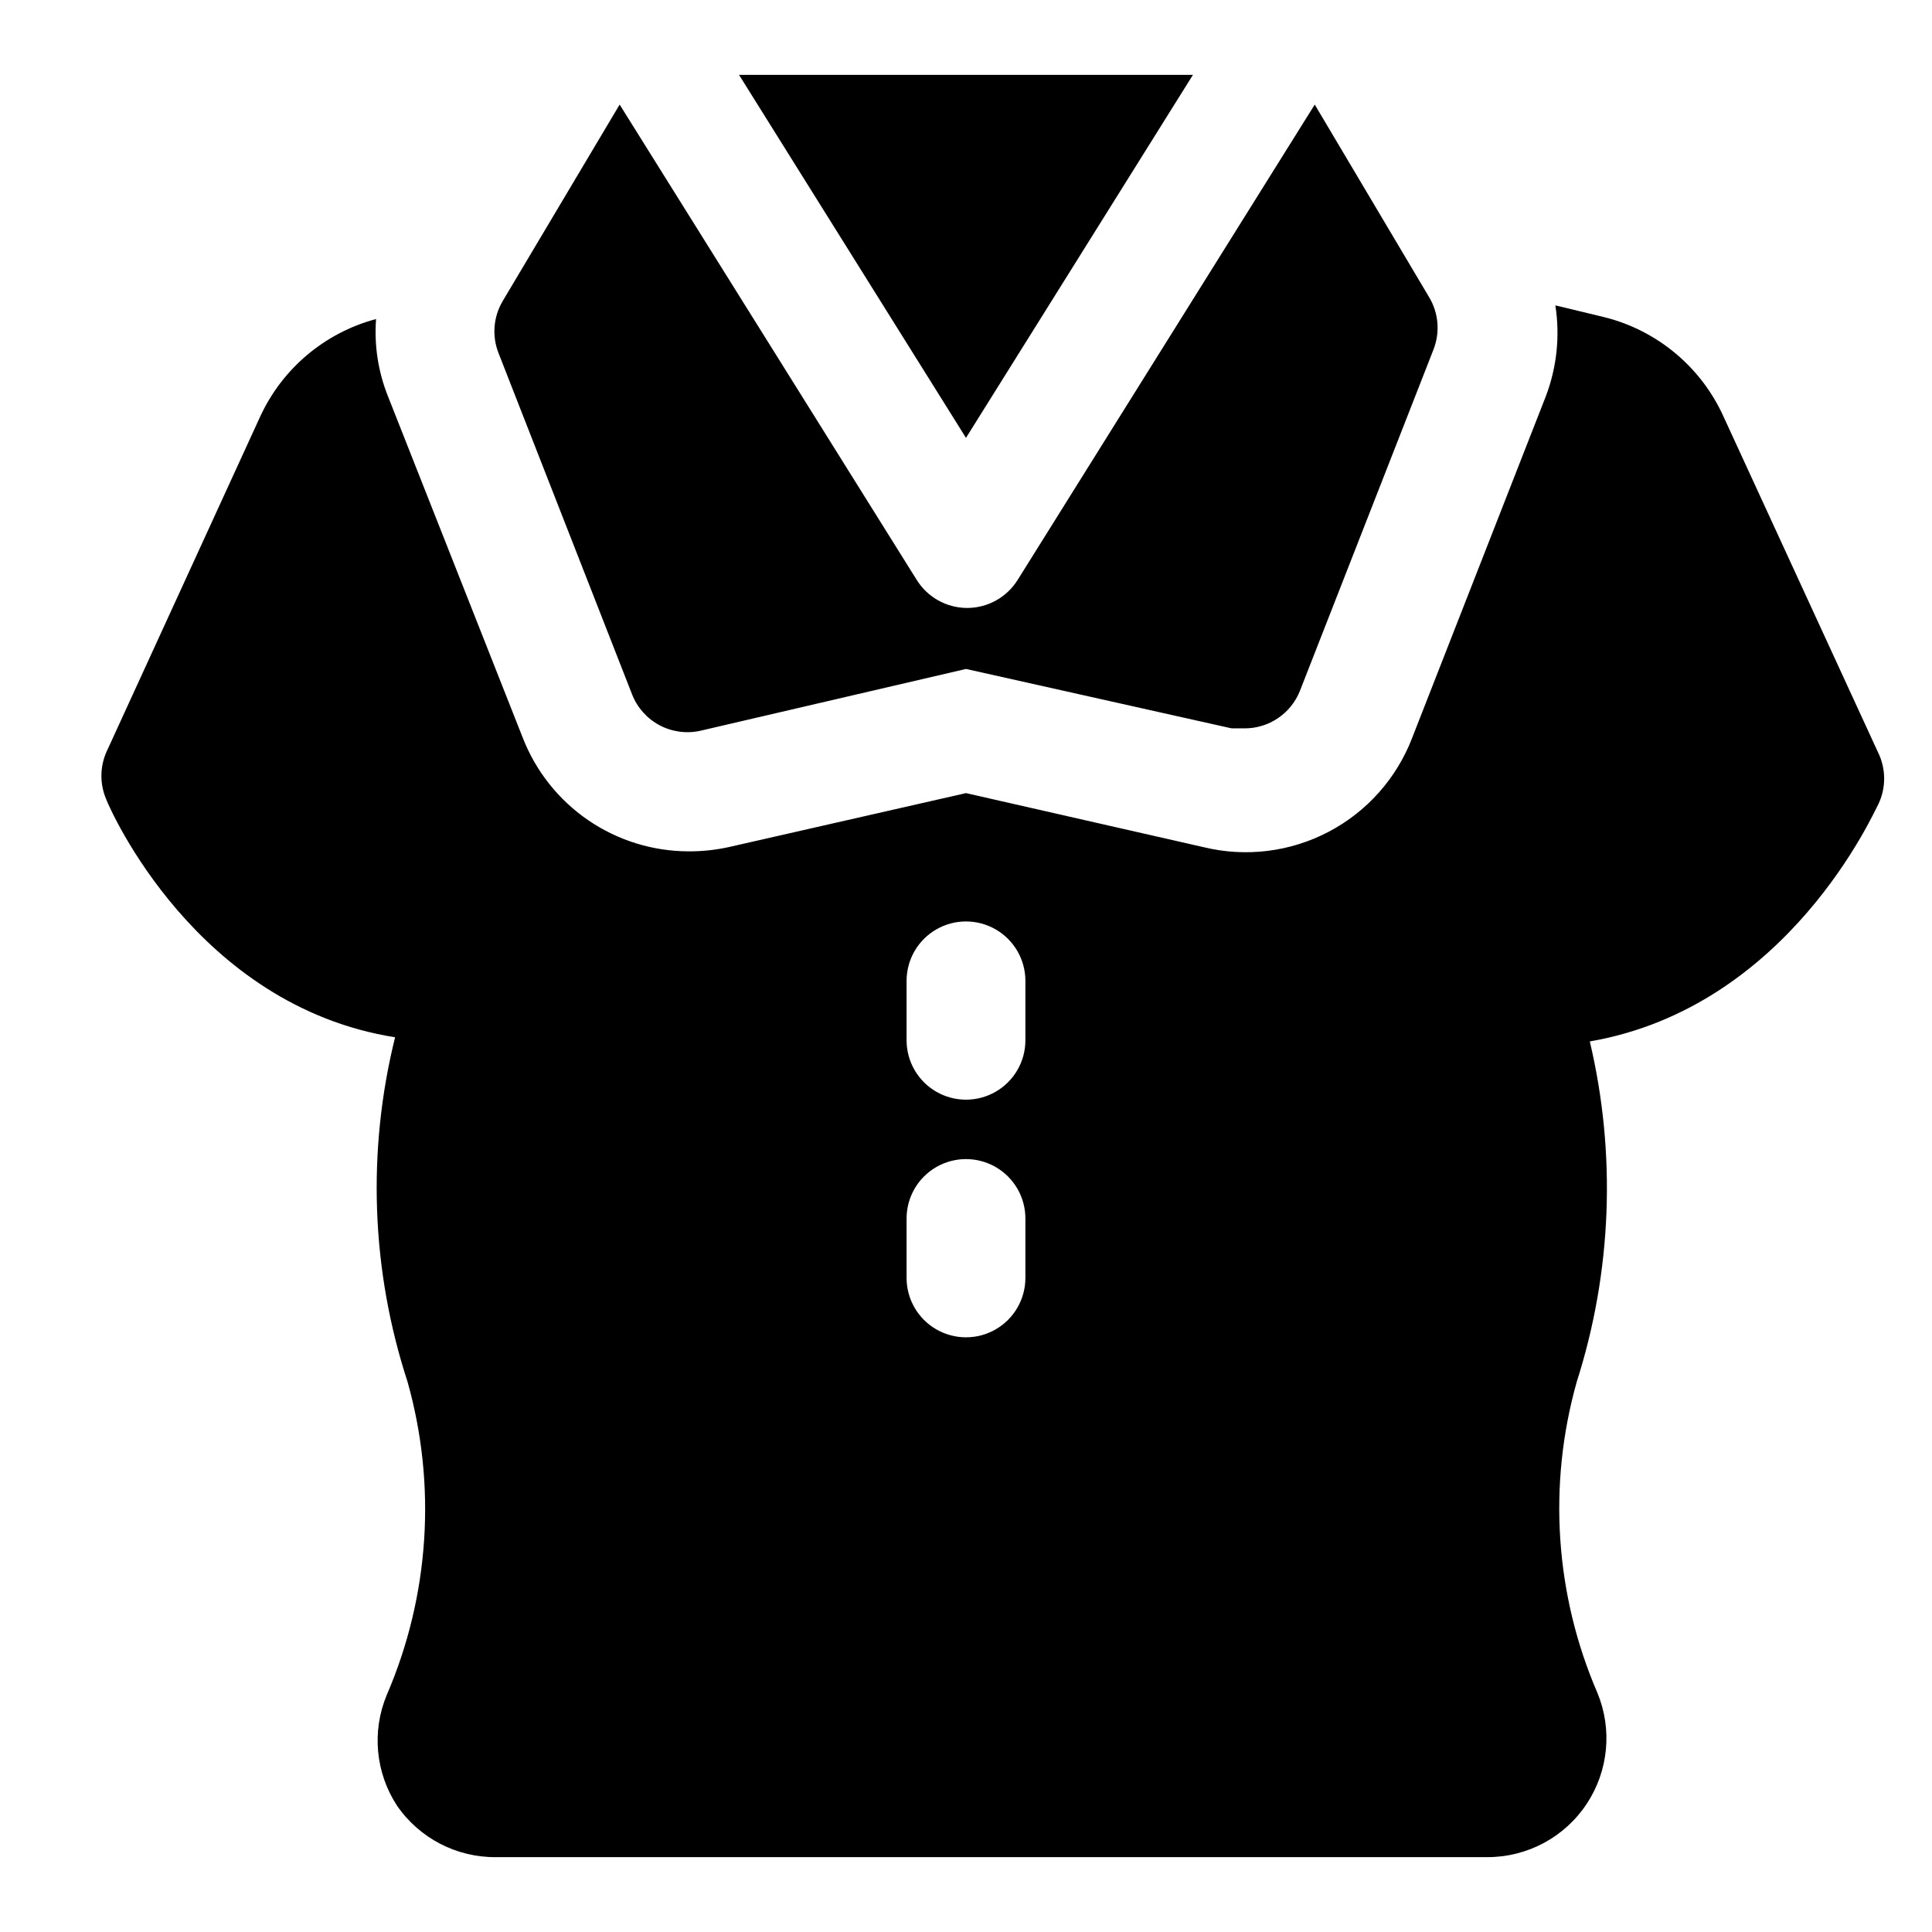 <?xml version="1.0" encoding="UTF-8"?>
<!-- The Best Svg Icon site in the world: iconSvg.co, Visit us! https://iconsvg.co -->
<svg fill="#000000" width="800px" height="800px" version="1.1" viewBox="144 144 512 512" xmlns="http://www.w3.org/2000/svg">
 <g>
  <path d="m641.67 343.32-40.934-88.953c-5.941-13.105-17.535-22.781-31.488-26.293l-13.066-3.148c1.27 8.109 0.398 16.414-2.519 24.086l-35.426 90.527v0.004c-4.113 10.719-11.992 19.574-22.164 24.906-10.172 5.332-21.938 6.777-33.094 4.062l-62.977-14.328-62.977 14.328c-3.465 0.754-7.004 1.125-10.551 1.102-9.496-0.016-18.766-2.894-26.602-8.258-7.836-5.363-13.871-12.969-17.324-21.812l-35.738-90.531c-2.598-6.492-3.676-13.492-3.148-20.465-13.562 3.617-24.812 13.078-30.699 25.82l-40.777 88.953c-1.754 4.016-1.754 8.578 0 12.594 0.945 2.519 23.773 54.633 76.516 62.977-7.484 30.148-6.336 61.789 3.305 91.316 7.738 27.469 5.793 56.766-5.512 82.973-4 9.602-2.996 20.562 2.68 29.281 5.961 8.711 15.895 13.855 26.449 13.699h262.61c10.59-0.004 20.469-5.328 26.293-14.172 5.727-8.691 6.789-19.652 2.836-29.281-11.27-26.051-13.215-55.184-5.512-82.5 9.324-29.199 10.523-60.387 3.465-90.215 52.742-9.133 75.414-61.086 76.516-62.977 2.039-4.348 1.98-9.395-0.16-13.695zm-225.93 139.34c0 5.625-3 10.82-7.871 13.633s-10.875 2.812-15.746 0-7.871-8.008-7.871-13.633v-15.746c0-5.625 3-10.82 7.871-13.633s10.875-2.812 15.746 0 7.871 8.008 7.871 13.633zm0-62.977c0 5.625-3 10.82-7.871 13.633s-10.875 2.812-15.746 0-7.871-8.008-7.871-13.633v-15.746c0-5.625 3-10.82 7.871-13.633s10.875-2.812 15.746 0 7.871 8.008 7.871 13.633z"/>
  <path d="m460.14 163.84h-120.29l60.145 96.199z"/>
  <path d="m311.52 328.05c1.375 3.5 3.957 6.391 7.277 8.152 3.32 1.762 7.164 2.277 10.828 1.453l70.379-16.375 70.375 15.742h3.465v0.004c3.152 0 6.234-0.941 8.844-2.711s4.629-4.281 5.797-7.207l35.426-90.527-0.004-0.004c1.75-4.492 1.344-9.539-1.102-13.695l-30.383-51.168-78.719 125.95h-0.004c-2.871 4.629-7.934 7.449-13.383 7.449s-10.512-2.82-13.383-7.449l-78.719-125.95-31.016 52.113c-2.445 4.156-2.852 9.203-1.102 13.695z"/>
 </g>
</svg>
